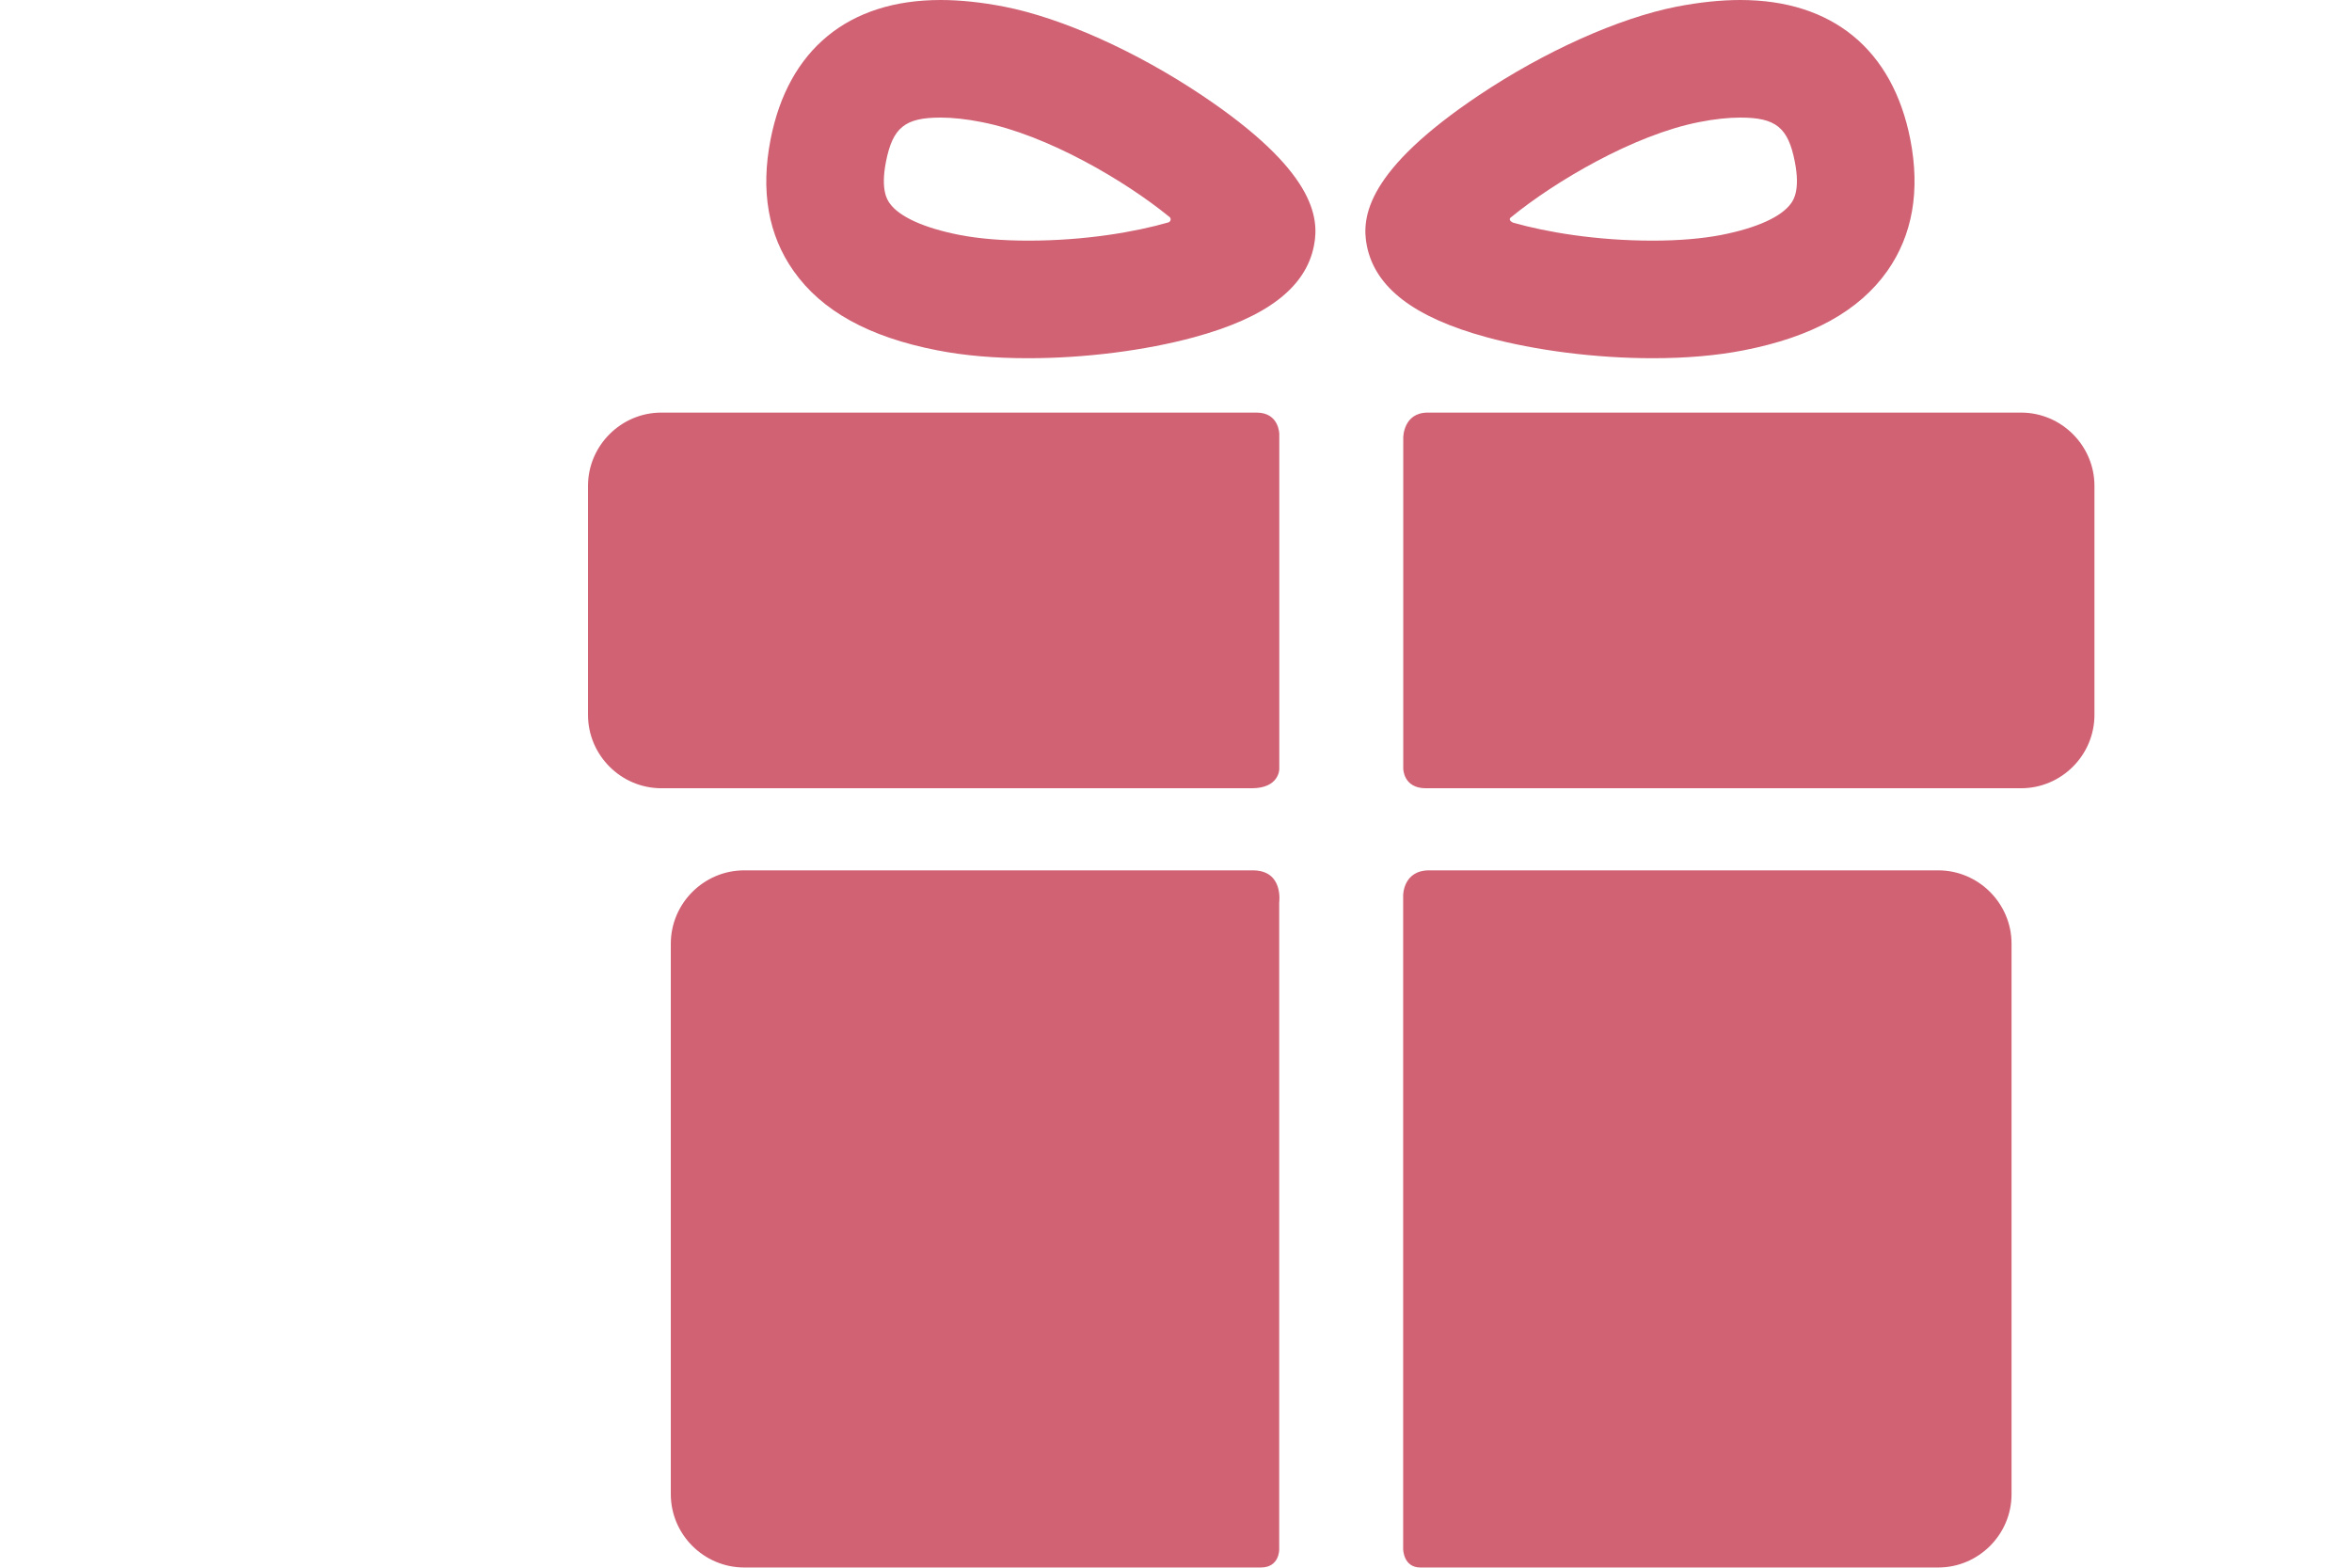 <?xml version="1.0" encoding="UTF-8"?>
<svg xmlns="http://www.w3.org/2000/svg" width="24" height="16" viewBox="0 0 24 16" fill="none">
  <g id="gift-box-with-a-bow 1">
    <g id="Group">
      <g id="Group_2">
        <g id="Group_3">
          <path id="Vector" d="M14.582 8.883C15.899 8.883 19.778 8.883 19.778 8.883C20.189 8.883 20.526 9.22 20.526 9.631V15.25C20.526 15.662 20.189 15.998 19.778 15.998C19.778 15.998 15.818 15.998 14.494 15.998C14.318 15.998 14.318 15.809 14.318 15.809V9.137C14.318 9.137 14.318 8.883 14.582 8.883Z" fill="#D06274"></path>
          <path id="Vector_2" d="M7.594 8.883C7.594 8.883 11.487 8.883 12.784 8.883C13.101 8.883 13.053 9.212 13.053 9.212V15.815C13.053 15.815 13.056 15.998 12.866 15.998C11.548 15.998 7.594 15.998 7.594 15.998C7.182 15.998 6.845 15.661 6.845 15.25V9.631C6.845 9.22 7.182 8.883 7.594 8.883Z" fill="#D06274"></path>
        </g>
        <g id="Group_4">
          <path id="Vector_3" d="M14.319 4.465C14.319 4.465 14.319 4.211 14.569 4.211C16.07 4.211 20.623 4.211 20.623 4.211C21.035 4.211 21.372 4.548 21.372 4.959V7.296C21.372 7.708 21.035 8.045 20.623 8.045C20.623 8.045 16.05 8.045 14.549 8.045C14.319 8.045 14.319 7.845 14.319 7.845V4.465Z" fill="#D06274"></path>
          <path id="Vector_4" d="M6.749 4.211C6.749 4.211 11.304 4.211 12.822 4.211C13.054 4.211 13.054 4.431 13.054 4.431V7.85C13.054 7.85 13.054 8.045 12.773 8.045C11.267 8.045 6.749 8.045 6.749 8.045C6.337 8.045 6 7.708 6 7.296V4.959C6 4.548 6.337 4.211 6.749 4.211Z" fill="#D06274"></path>
        </g>
        <g id="Group_5">
          <path id="Vector_5" d="M16.864 3.656C17.206 3.656 17.519 3.629 17.794 3.575C18.49 3.439 18.969 3.174 19.258 2.766C19.516 2.399 19.595 1.948 19.493 1.423C19.313 0.505 18.697 0 17.758 0C17.559 0 17.34 0.023 17.108 0.068C16.519 0.184 15.764 0.522 15.09 0.973C13.947 1.739 13.89 2.215 13.947 2.506C14.031 2.935 14.431 3.241 15.171 3.442C15.671 3.578 16.288 3.656 16.864 3.656ZM17.758 1.2C18.121 1.2 18.247 1.301 18.315 1.653C18.371 1.941 18.3 2.041 18.277 2.074C18.18 2.212 17.927 2.327 17.564 2.398C17.368 2.436 17.126 2.456 16.864 2.456C16.288 2.456 15.781 2.369 15.445 2.274C15.421 2.267 15.383 2.238 15.423 2.214C15.863 1.855 16.668 1.377 17.338 1.246C17.495 1.215 17.636 1.2 17.758 1.2Z" fill="#D06274"></path>
        </g>
        <g id="Group_6">
          <path id="Vector_6" d="M10.491 3.656C10.491 3.656 10.491 3.656 10.492 3.656C11.067 3.656 11.684 3.578 12.184 3.442C12.924 3.241 13.325 2.935 13.408 2.506C13.465 2.215 13.409 1.739 12.265 0.973C11.591 0.522 10.837 0.184 10.247 0.068C10.015 0.023 9.797 0 9.598 0C8.658 0 8.042 0.505 7.863 1.423C7.76 1.948 7.839 2.399 8.098 2.766C8.386 3.174 8.865 3.439 9.562 3.575C9.836 3.629 10.149 3.656 10.491 3.656ZM11.923 2.206C11.962 2.229 11.943 2.264 11.922 2.27C11.586 2.367 11.074 2.456 10.492 2.456C10.23 2.456 9.988 2.436 9.792 2.398C9.429 2.327 9.175 2.212 9.078 2.074C9.055 2.041 8.984 1.941 9.04 1.653C9.109 1.301 9.234 1.2 9.598 1.2C9.72 1.2 9.861 1.215 10.017 1.246C10.688 1.377 11.483 1.848 11.923 2.206Z" fill="#D06274"></path>
        </g>
      </g>
    </g>
  </g>
</svg>
